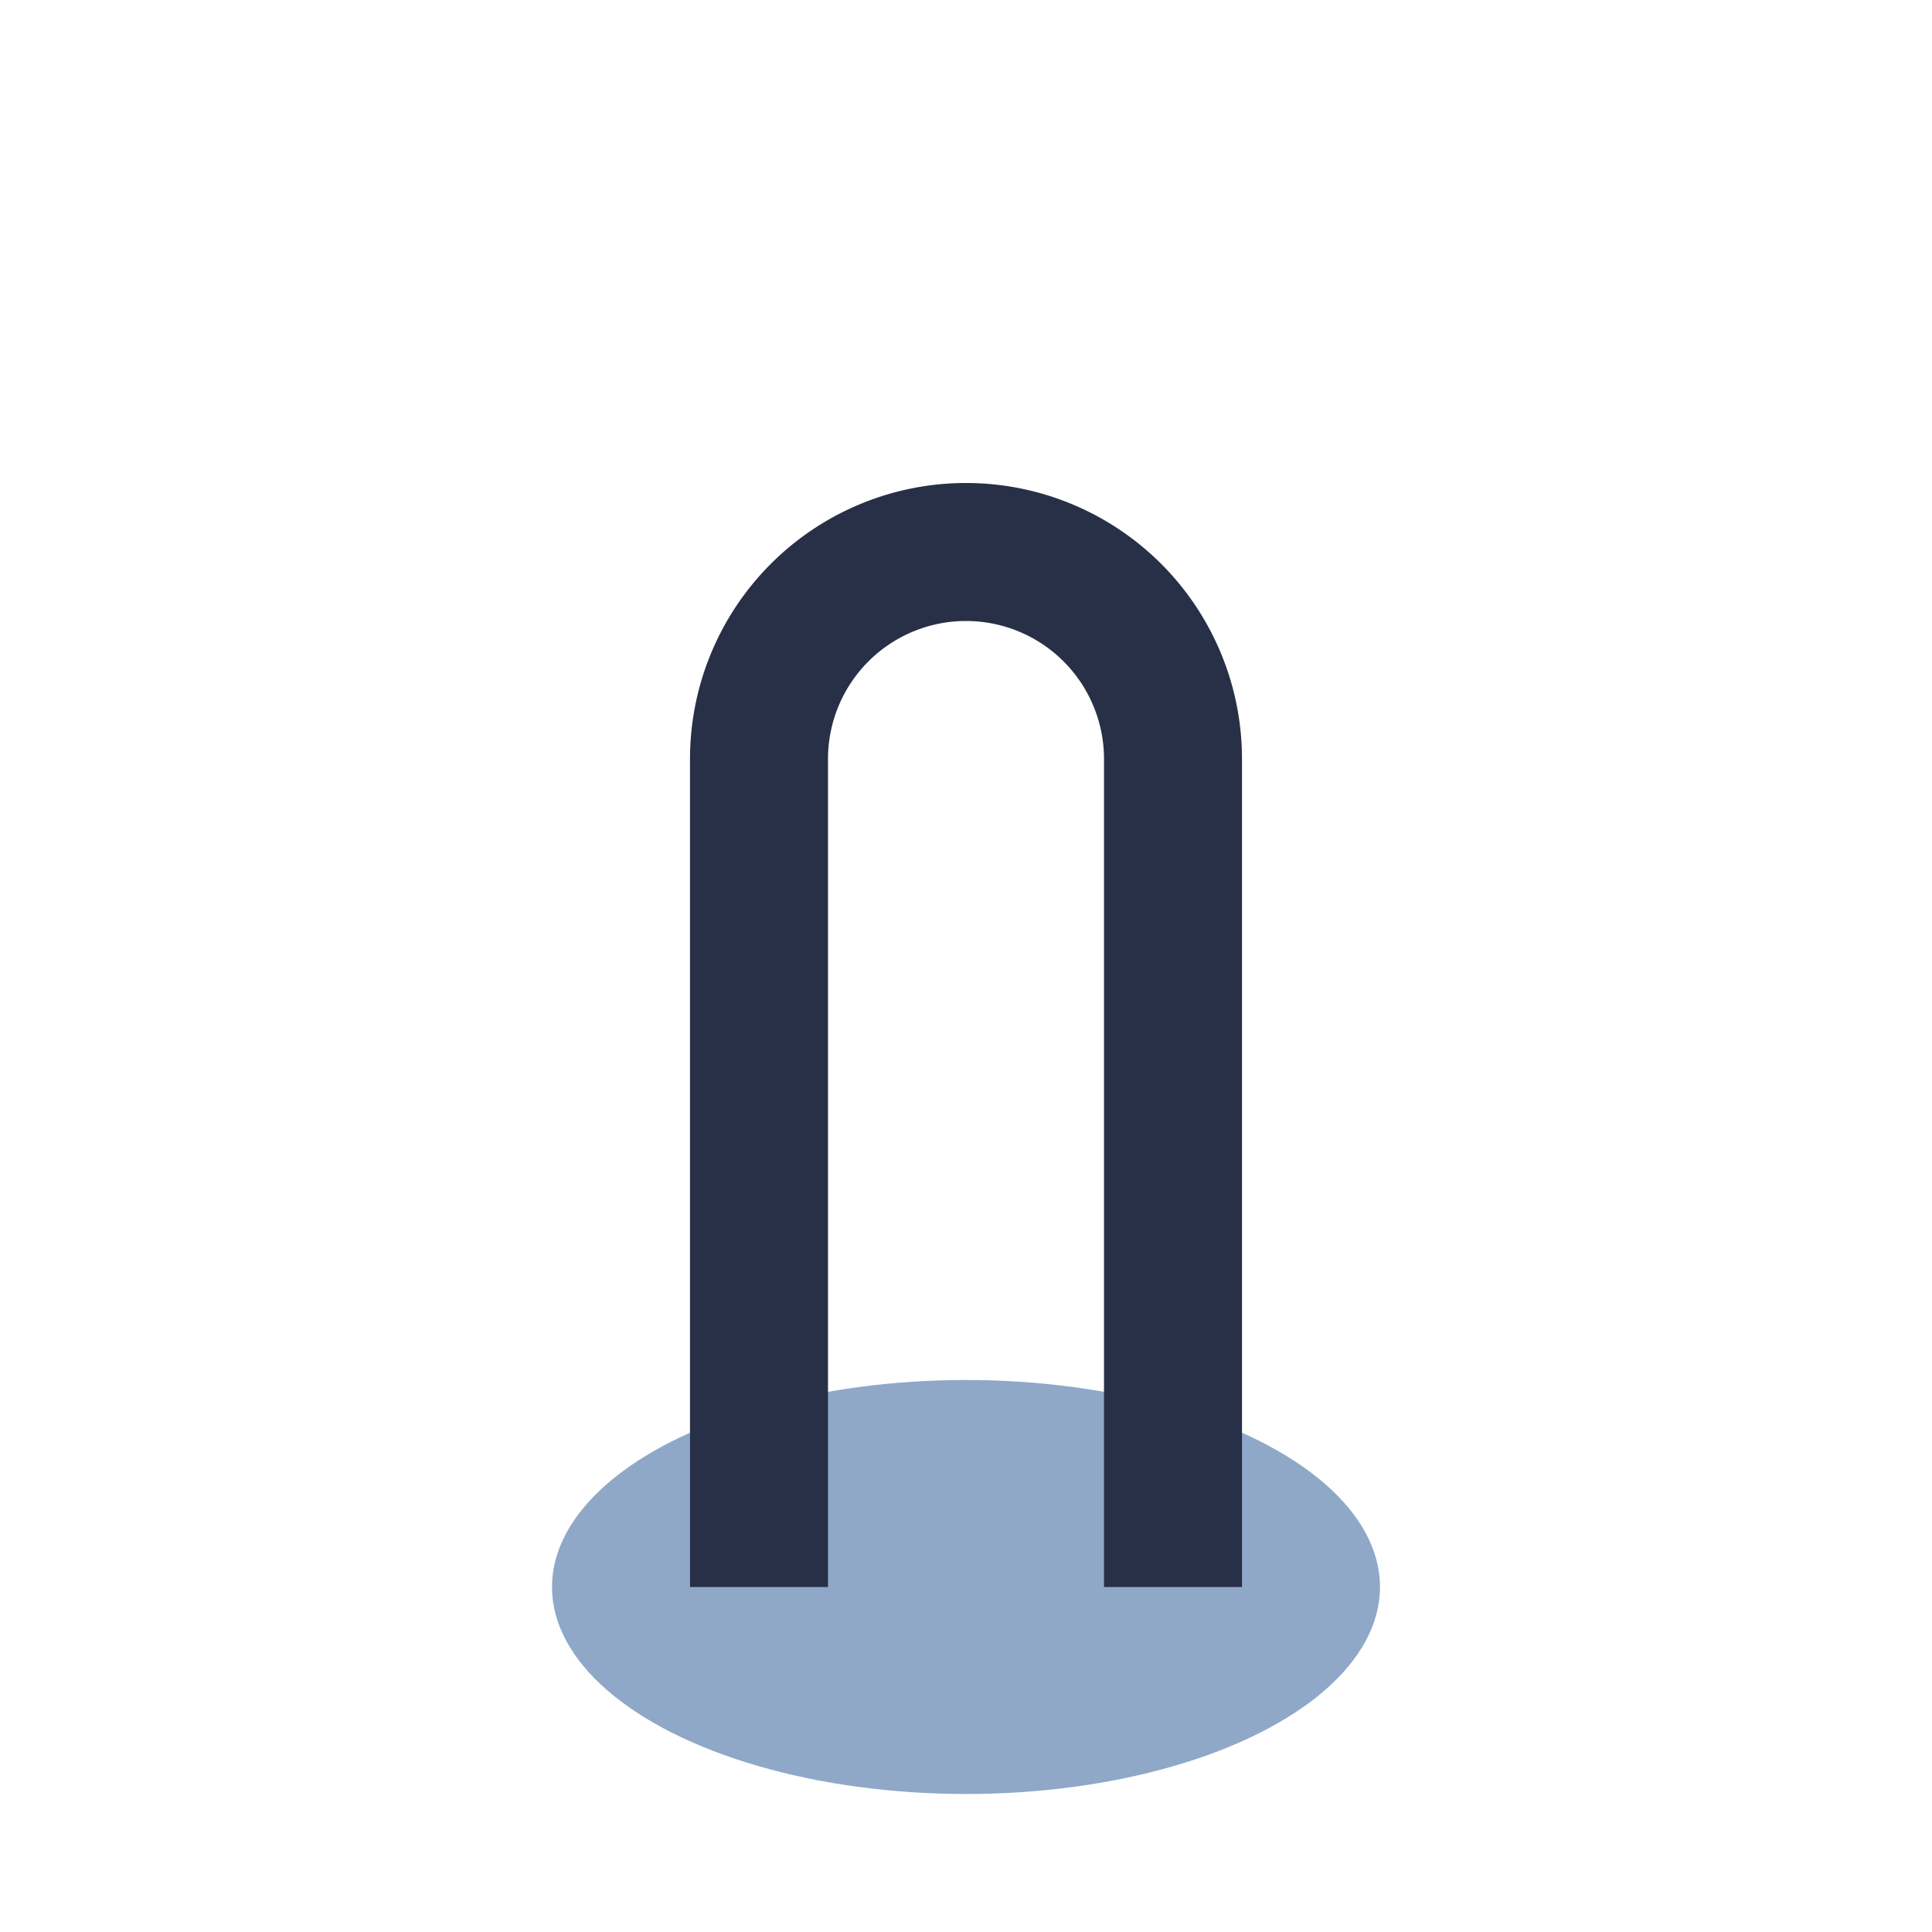 <?xml version="1.0" encoding="UTF-8"?>
<svg xmlns="http://www.w3.org/2000/svg" width="28" height="28" viewBox="0 0 28 28"><ellipse cx="14" cy="23" rx="6" ry="3" fill="#8FA8C8"/><path d="M11 23V11a3 3 0 1 1 6 0v12" stroke="#273047" stroke-width="2" fill="none"/></svg>